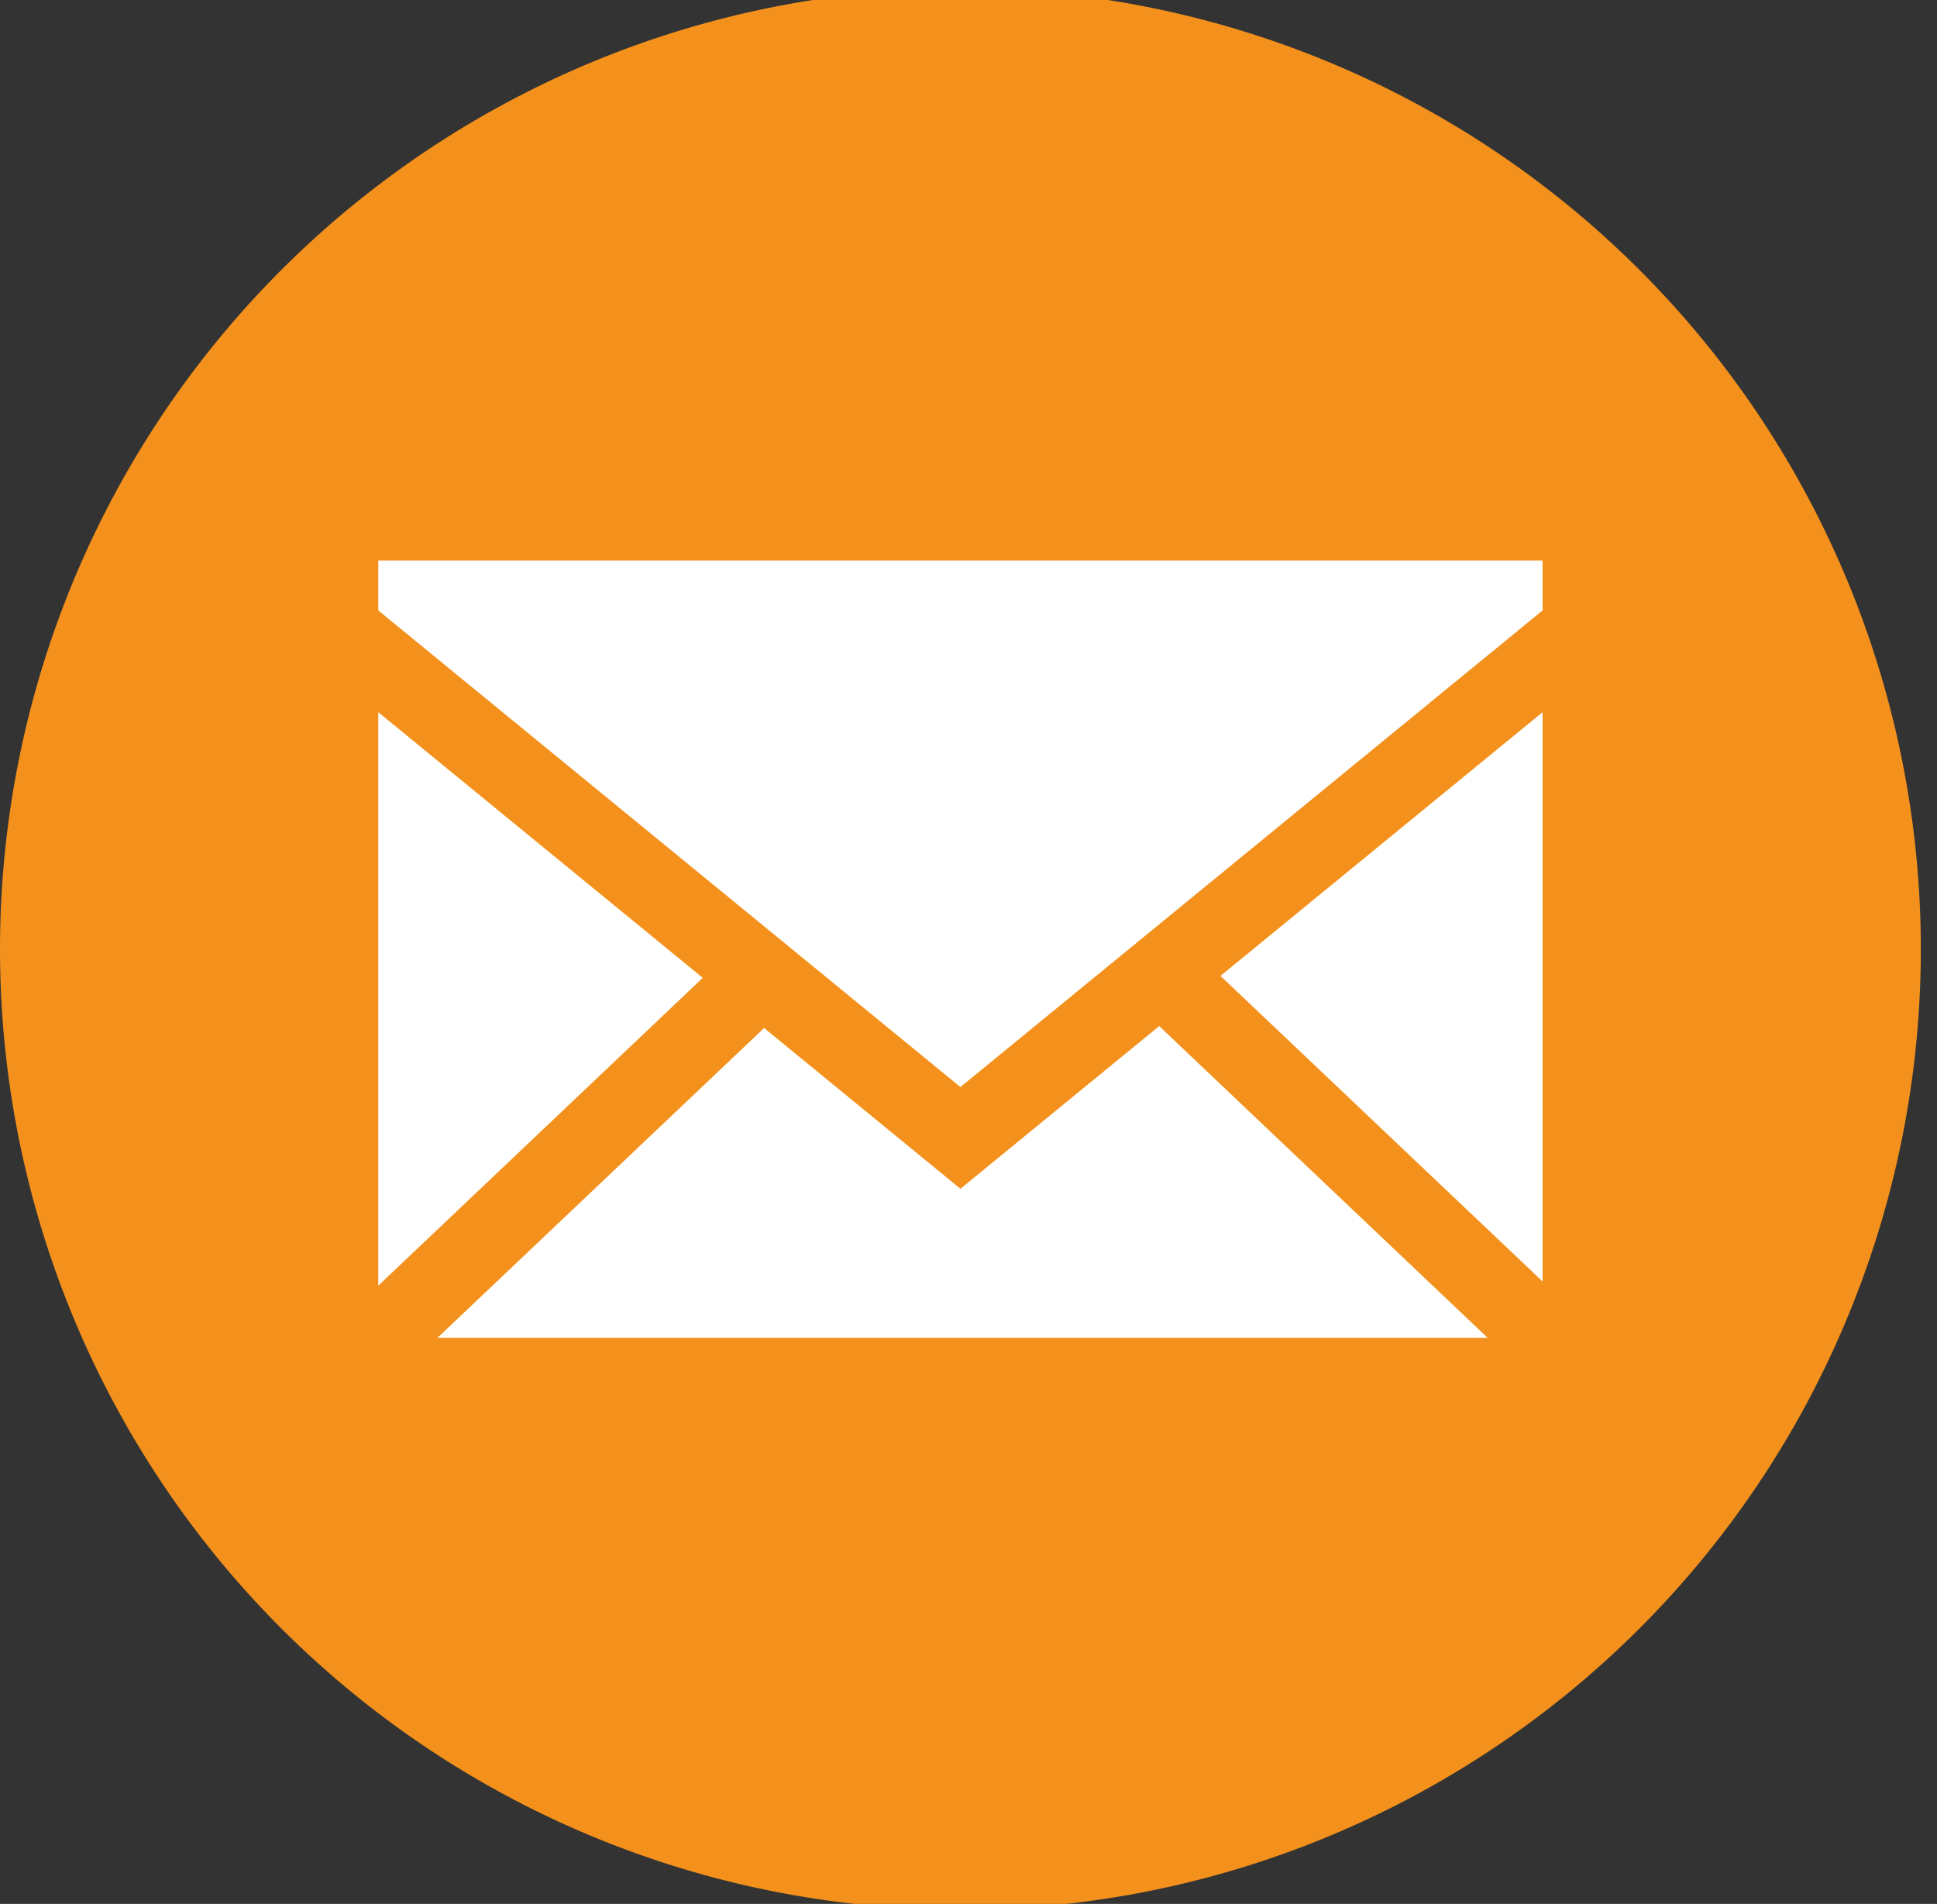 <svg xmlns="http://www.w3.org/2000/svg" xmlns:xlink="http://www.w3.org/1999/xlink" width="58" height="57" viewBox="0 0 58 57">
  <rect x="0" y="0" width="58" height="57" fill="#333333" stroke="none"/>
  <defs>
    <clipPath id="clip-path">
      <rect id="Rectangle_212" data-name="Rectangle 212" width="58" height="57" transform="translate(0 0.143)" fill="none"/>
    </clipPath>
  </defs>
  <g id="email-icon" transform="translate(0 -0.143)" clip-path="url(#clip-path)">
    <path id="Path_2317" data-name="Path 2317" d="M59.866,36.209a22.88,22.88,0,1,1-22.88-22.88,22.88,22.88,0,0,1,22.88,22.88" transform="translate(-8.177 -7.925)" fill="#fff" fill-rule="evenodd"/>
    <path id="Path_2318" data-name="Path 2318" d="M28.758,0A28.758,28.758,0,1,1,0,28.759,28.759,28.759,0,0,1,28.758,0M11.327,18.616,28.758,32.885,46.19,18.616V17.124H11.327Zm0,20.216,9.716-9.216-9.716-7.953Zm25.218-9.274,9.645,9.148V21.663Zm8,10.835L34.71,31.06l-5.951,4.871-5.879-4.813L13.1,40.393Z" transform="translate(0 -0.198)" fill="#f4911c" fill-rule="evenodd"/>
  </g>
</svg>

